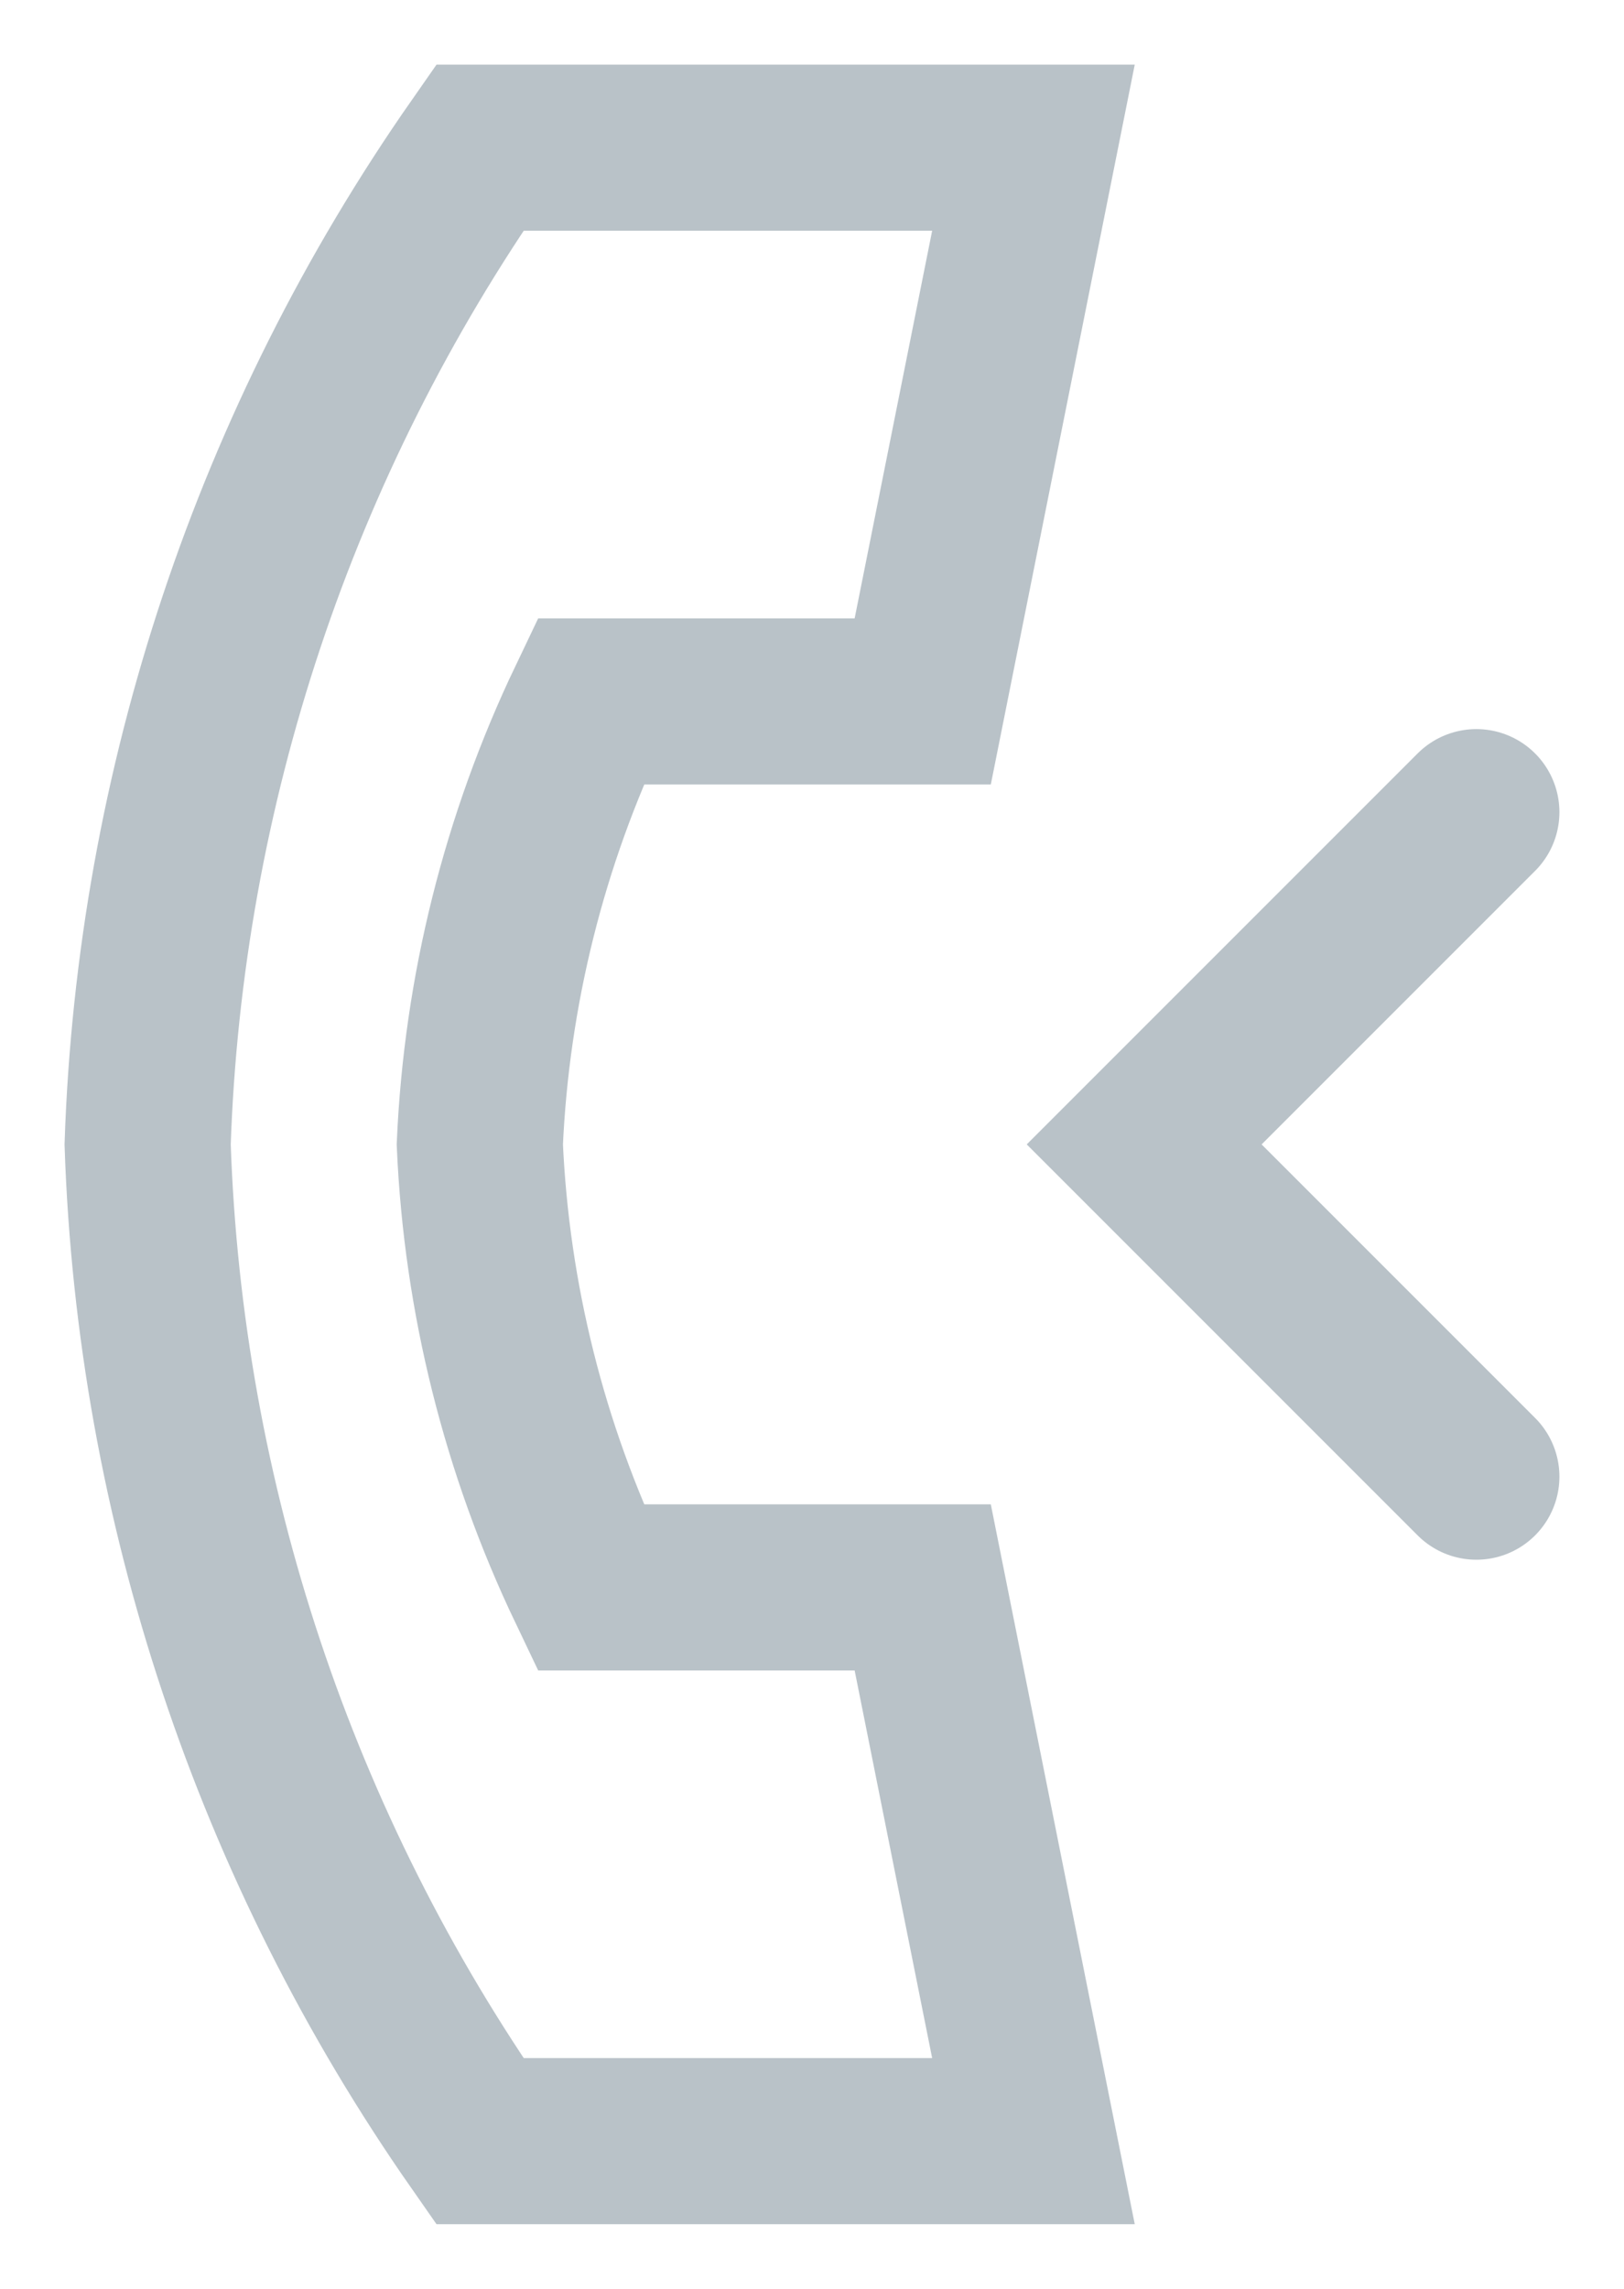 <svg width="22" height="31" viewBox="0 0 22 31" fill="none" xmlns="http://www.w3.org/2000/svg">
<path d="M20 11L15.5 15.5L20 20M6.5 29C3.727 25.03 2.163 20.34 2 15.5C2.163 10.66 3.727 5.97 6.5 2H14L12.5 9.5H8C7.102 11.379 6.592 13.42 6.5 15.5C6.592 17.58 7.102 19.621 8 21.5H12.5L14 29H6.5Z" stroke="#B9C2C8" stroke-width="2.25" stroke-linecap="round"/>
</svg>
